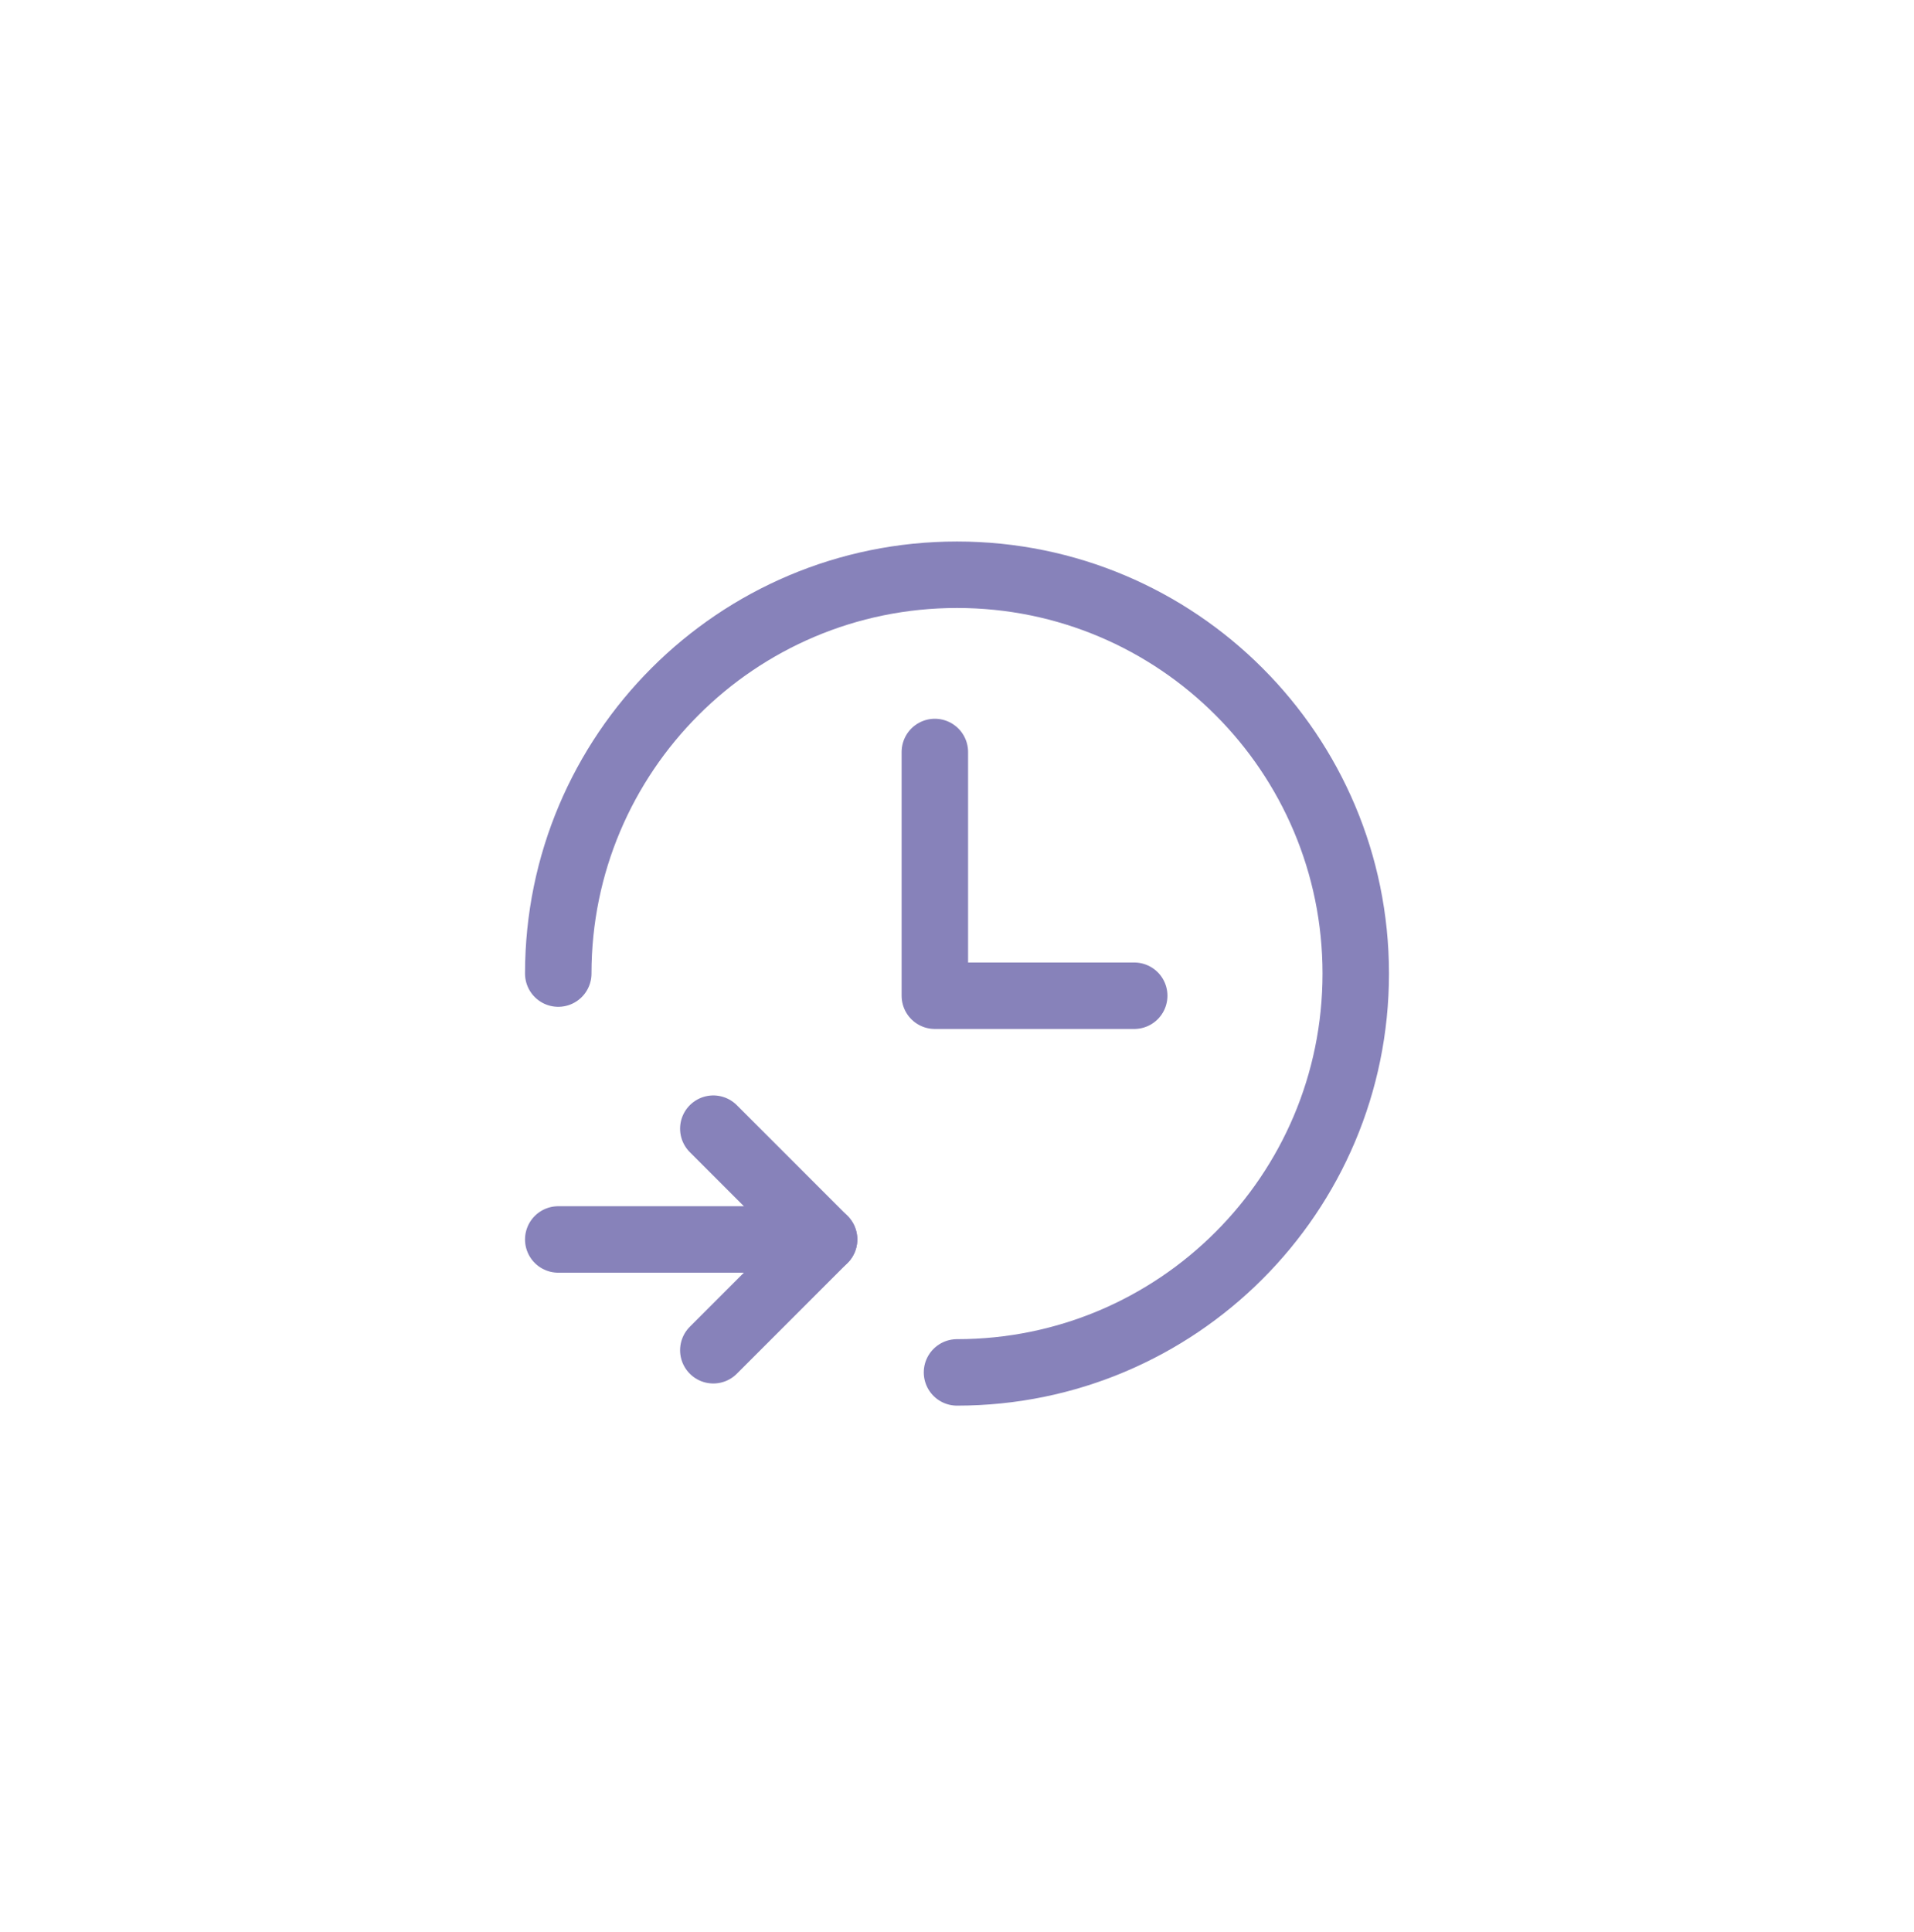 <svg width="108" height="109" viewBox="0 0 108 109" fill="none" xmlns="http://www.w3.org/2000/svg">
<path d="M31.5 54.924C31.5 42.498 41.574 32.424 54 32.424C66.426 32.424 76.5 42.498 76.5 54.924C76.5 67.351 66.426 77.424 54 77.424" stroke="#8782BA" stroke-width="3.75" stroke-linecap="round" stroke-linejoin="round"/>
<path d="M31.5 69.924H46.5" stroke="#8782BA" stroke-width="3.75" stroke-linecap="round" stroke-linejoin="round"/>
<path d="M40.25 76.174L46.5 69.924L40.25 63.674" stroke="#8782BA" stroke-width="3.75" stroke-linecap="round" stroke-linejoin="round"/>
<path d="M64 56.174H52.75V42.424" stroke="#8782BA" stroke-width="3.75" stroke-linecap="round" stroke-linejoin="round"/>
</svg>
